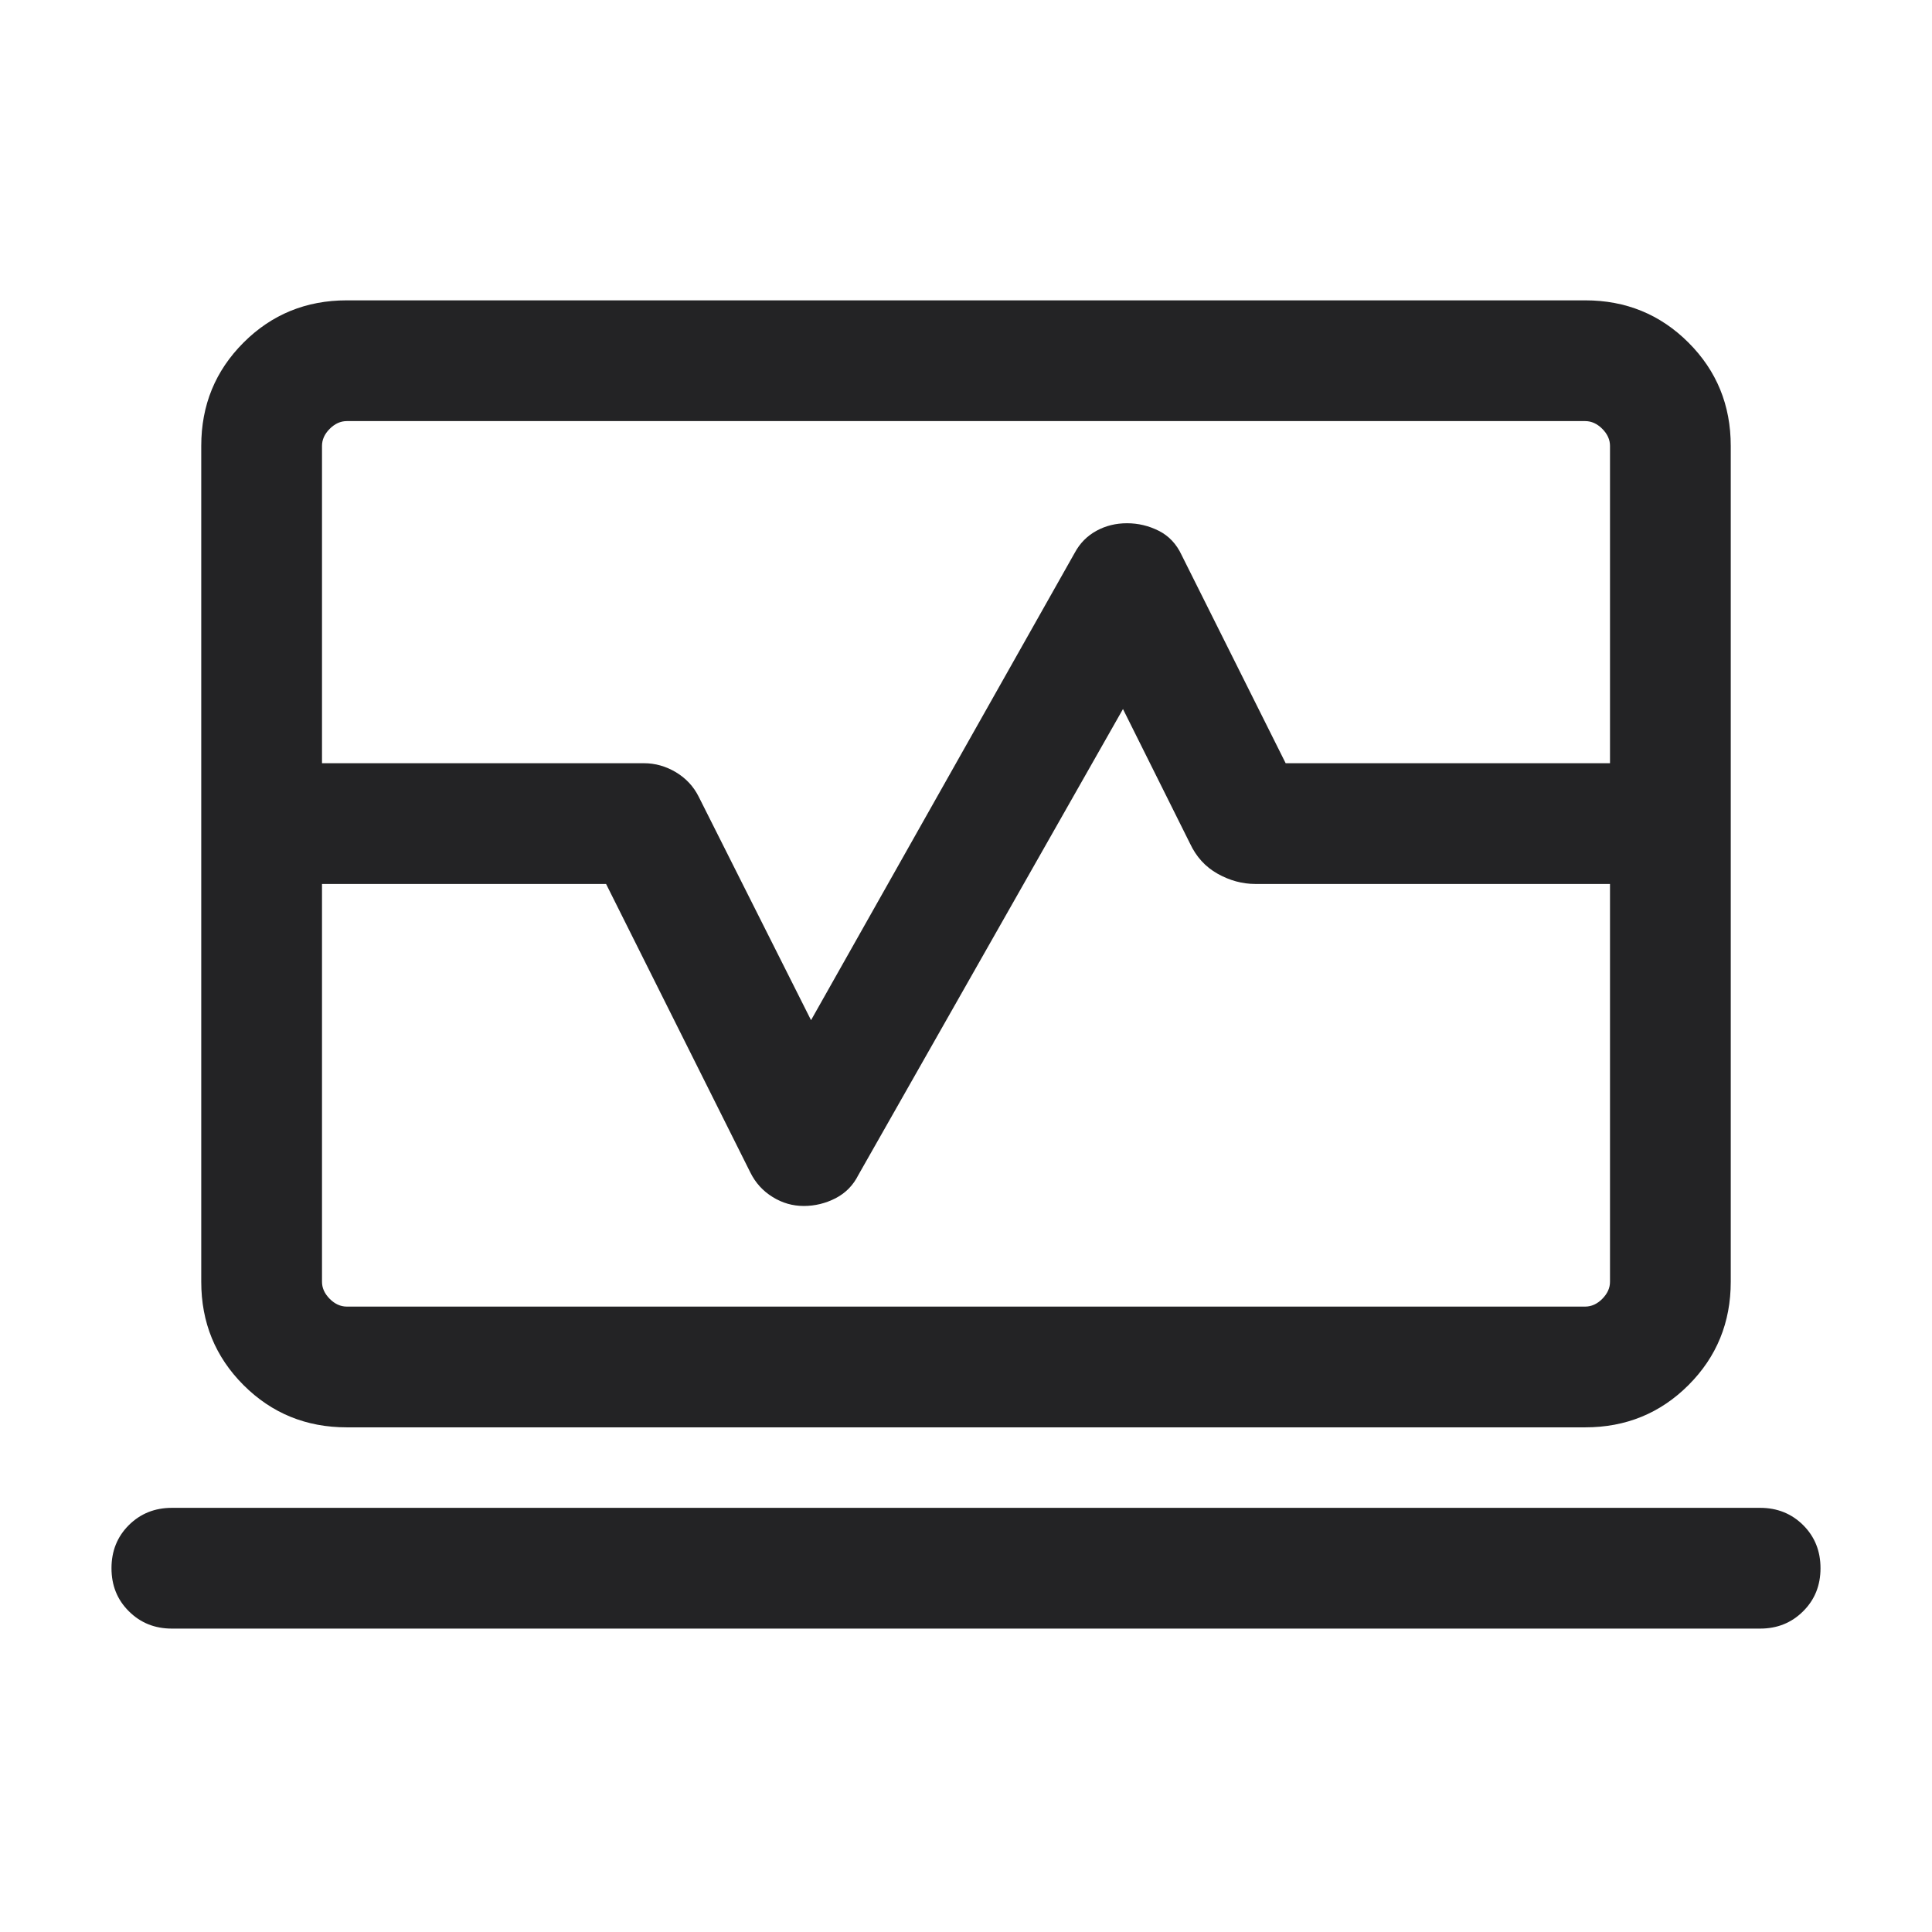 <svg width="24" height="24" viewBox="0 0 24 24" fill="none" xmlns="http://www.w3.org/2000/svg">
<path d="M2.5 9.481V5.539C2.5 5.033 2.675 4.606 3.025 4.256C3.375 3.906 3.803 3.731 4.308 3.731H19.692C20.197 3.731 20.625 3.906 20.975 4.256C21.325 4.606 21.5 5.033 21.5 5.539V9.481H20V5.539C20 5.462 19.968 5.391 19.904 5.327C19.84 5.263 19.769 5.231 19.692 5.231H4.308C4.231 5.231 4.16 5.263 4.096 5.327C4.032 5.391 4 5.462 4 5.539V9.481H2.5ZM4.308 17.731C3.803 17.731 3.375 17.556 3.025 17.206C2.675 16.856 2.5 16.428 2.5 15.923V10.981H4V15.923C4 16 4.032 16.07 4.096 16.135C4.16 16.199 4.231 16.231 4.308 16.231H19.692C19.769 16.231 19.84 16.199 19.904 16.135C19.968 16.07 20 16 20 15.923V10.981H21.5V15.923C21.5 16.428 21.325 16.856 20.975 17.206C20.625 17.556 20.197 17.731 19.692 17.731H4.308ZM2.135 20.231C1.922 20.231 1.744 20.159 1.6 20.015C1.456 19.872 1.385 19.694 1.385 19.481C1.385 19.268 1.456 19.09 1.6 18.946C1.744 18.803 1.922 18.731 2.135 18.731H21.865C22.078 18.731 22.256 18.803 22.4 18.946C22.544 19.09 22.615 19.268 22.615 19.481C22.615 19.694 22.544 19.872 22.4 20.015C22.256 20.159 22.078 20.231 21.865 20.231H2.135ZM2.5 10.981V9.481H8C8.138 9.481 8.27 9.518 8.395 9.592C8.52 9.667 8.615 9.768 8.679 9.896L10.075 12.673L13.352 6.865C13.416 6.747 13.505 6.657 13.62 6.594C13.735 6.531 13.861 6.5 14 6.5C14.138 6.5 14.27 6.531 14.395 6.594C14.52 6.657 14.615 6.758 14.679 6.896L15.971 9.481H21.5V10.981H15.596C15.432 10.981 15.275 10.938 15.124 10.853C14.973 10.768 14.86 10.643 14.783 10.479L13.95 8.808L10.663 14.596C10.599 14.724 10.505 14.82 10.38 14.885C10.255 14.949 10.123 14.981 9.985 14.981C9.846 14.981 9.717 14.944 9.597 14.869C9.477 14.795 9.385 14.694 9.321 14.565L7.529 10.981H2.5Z" fill="#232325"/>
</svg>
